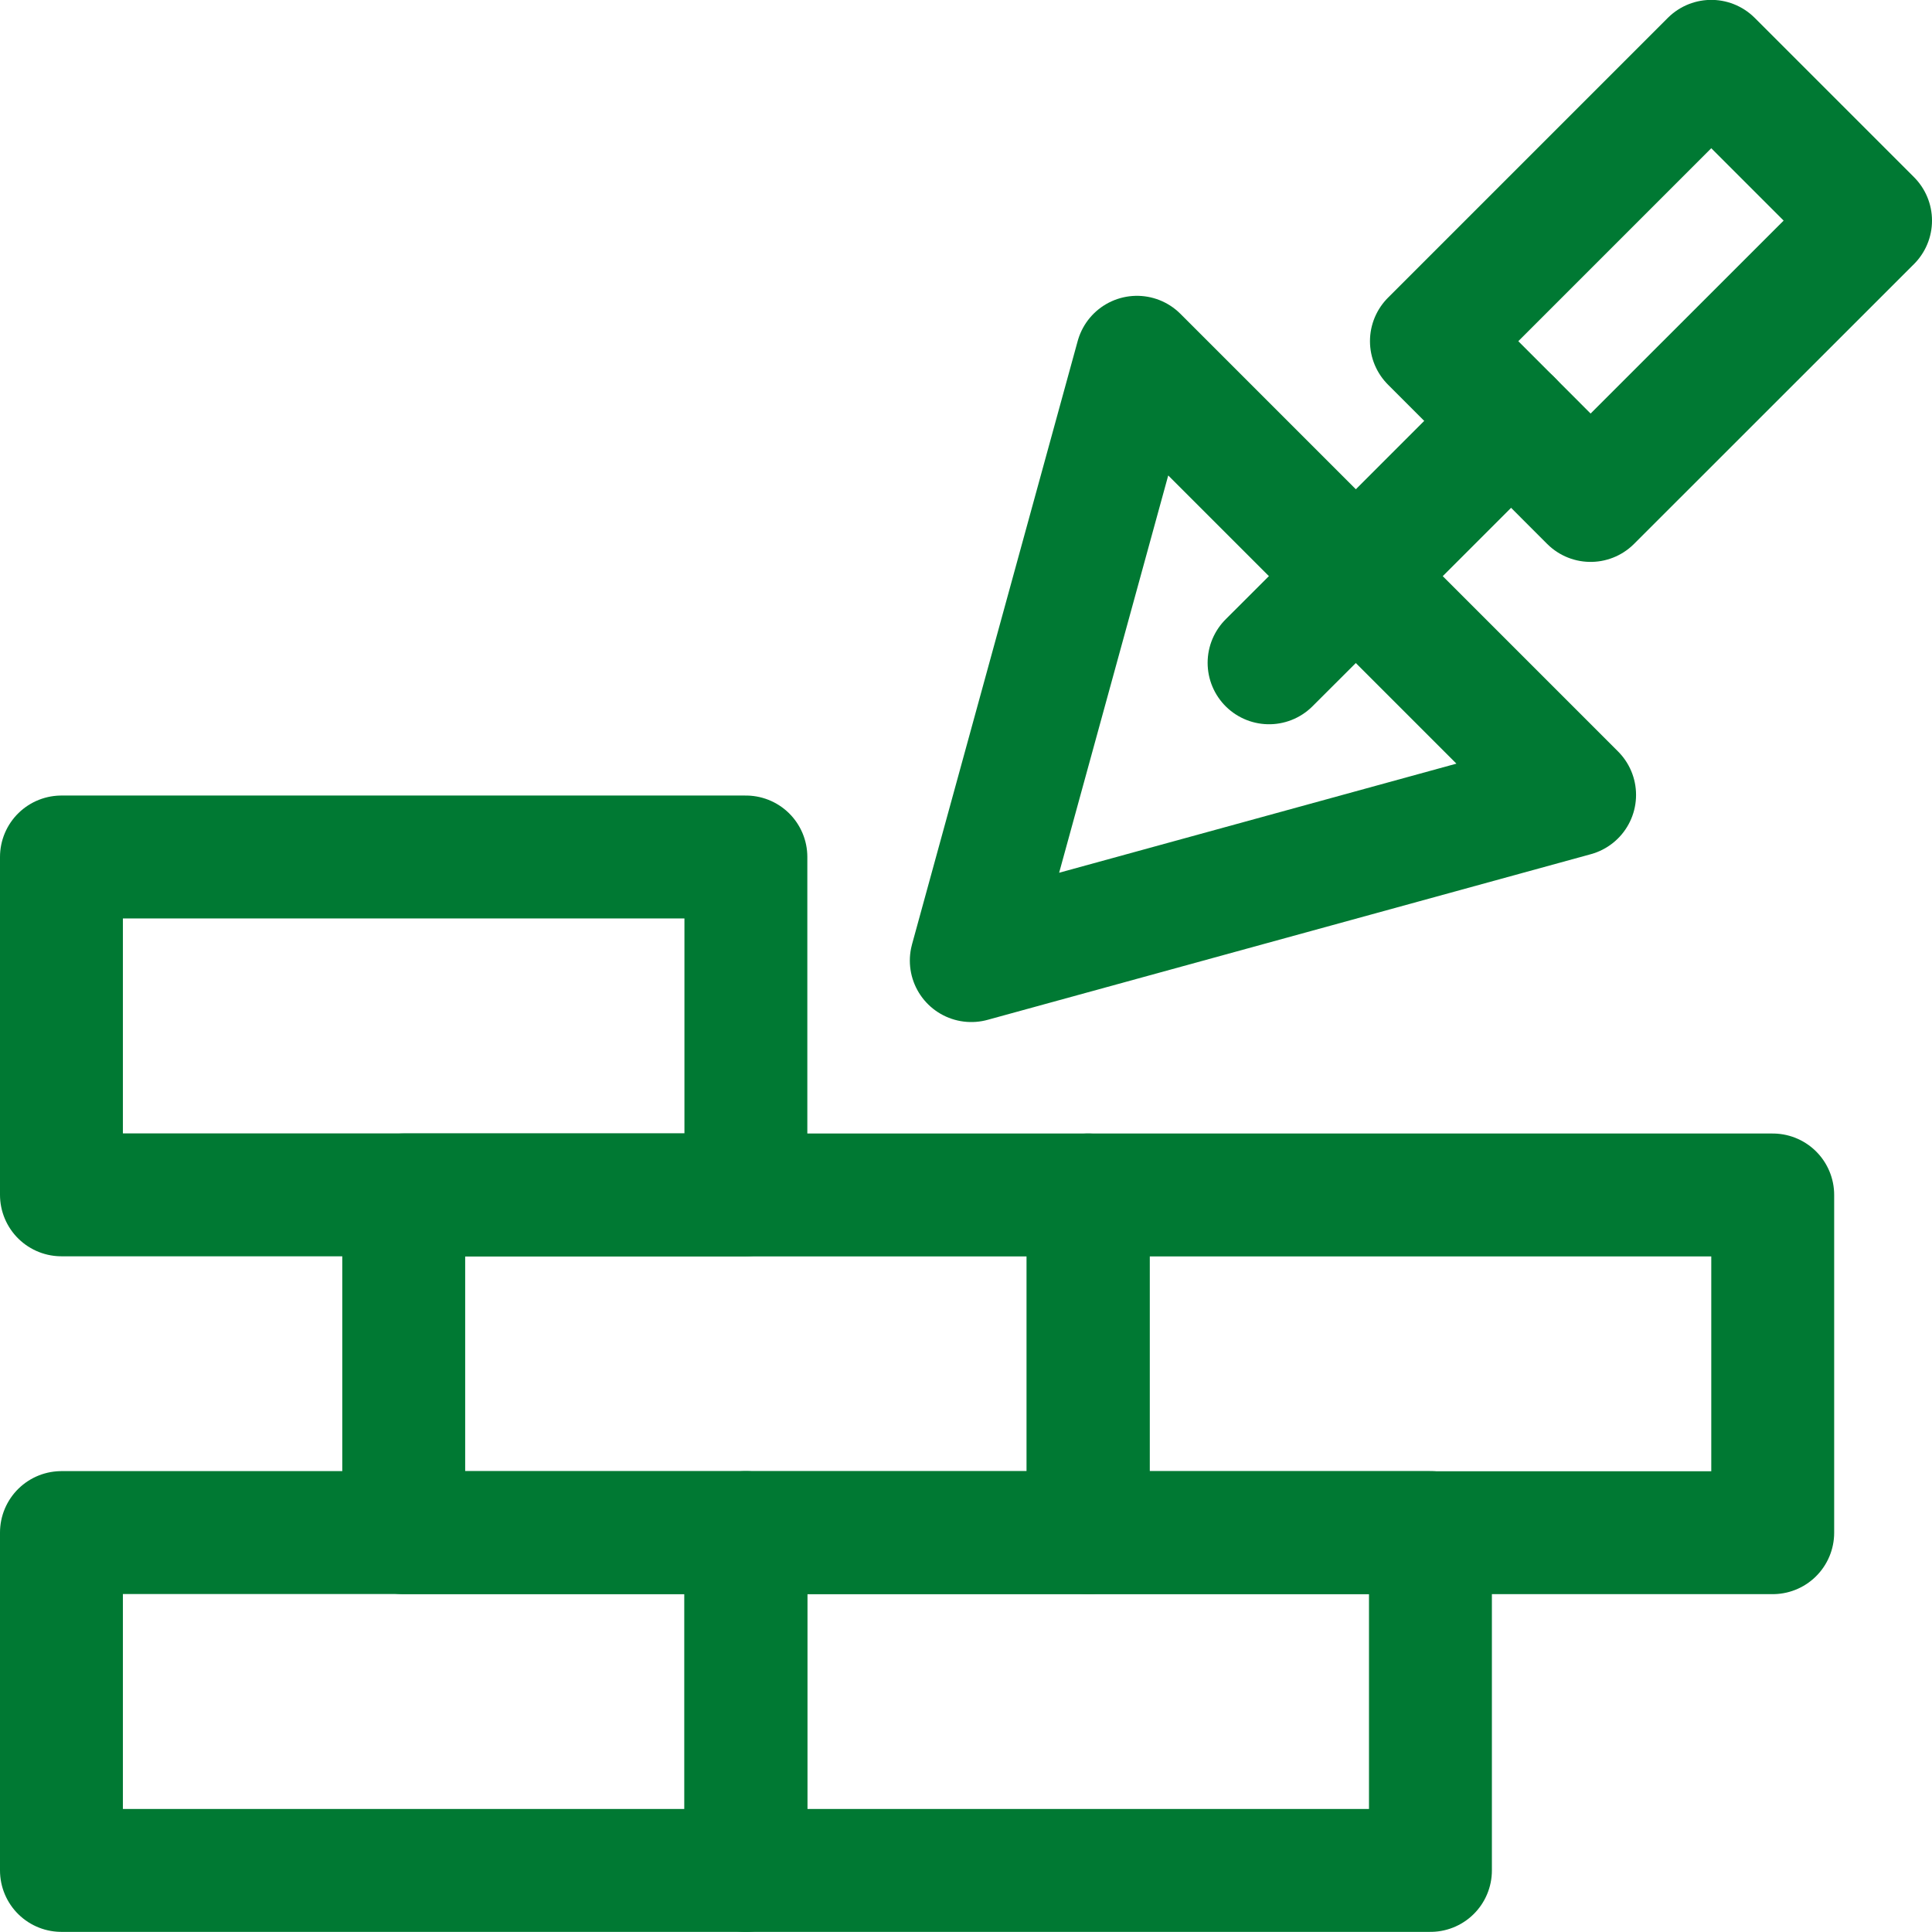 <?xml version="1.0" encoding="UTF-8"?>
<svg xmlns="http://www.w3.org/2000/svg" xmlns:xlink="http://www.w3.org/1999/xlink" width="15.72px" height="15.72px" viewBox="0 0 15.72 15.72" version="1.1">
  <title>New developments</title>
  <g id="Mega-Nav" stroke="none" stroke-width="1" fill="none" fill-rule="evenodd" stroke-linecap="round" stroke-linejoin="round">
    <g id="Salix-Mega-Nav-Copy" transform="translate(-739.322, -975.322)" stroke="#007933">
      <g id="Group-4" transform="translate(739.822, 975.822)">
        <polygon id="path433" transform="translate(9.857, 4.862) scale(-1, 1) rotate(-180) translate(-9.857, -4.862)" points="8.751 7.317 12.312 3.756 7.403 2.408"></polygon>
        <polygon id="path445" transform="translate(12.933, 1.786) scale(-1, 1) rotate(-180) translate(-12.933, -1.786)" points="13.424 3.573 14.72 2.277 12.442 0 11.147 1.296"></polygon>
        <polyline id="path449" transform="translate(10.81, 3.909) scale(-1, 1) rotate(-180) translate(-10.81, -3.909)" points="9.826 2.925 10.532 3.63 11.795 4.893"></polyline>
        <polygon id="path459" transform="translate(8.354, 13.345) scale(-1, 1) rotate(-180) translate(-8.354, -13.345)" points="11.139 14.72 5.569 14.72 5.569 11.971 11.139 11.971"></polygon>
        <polygon id="path461" transform="translate(2.785, 13.345) scale(-1, 1) rotate(-180) translate(-2.785, -13.345)" points="5.569 14.72 0 14.72 0 11.971 5.569 11.971"></polygon>
        <polygon id="path463" transform="translate(2.785, 7.848) scale(-1, 1) rotate(-180) translate(-2.785, -7.848)" points="5.569 9.223 0 9.223 0 6.474 5.569 6.474"></polygon>
        <polygon id="path465" transform="translate(5.569, 10.597) scale(-1, 1) rotate(-180) translate(-5.569, -10.597)" points="8.354 11.971 2.785 11.971 2.785 9.223 8.354 9.223"></polygon>
        <polygon id="path475" transform="translate(11.139, 10.597) scale(-1, 1) rotate(-180) translate(-11.139, -10.597)" points="13.924 11.971 8.354 11.971 8.354 9.223 13.924 9.223"></polygon>
      </g>
    </g>
  </g>
</svg>
